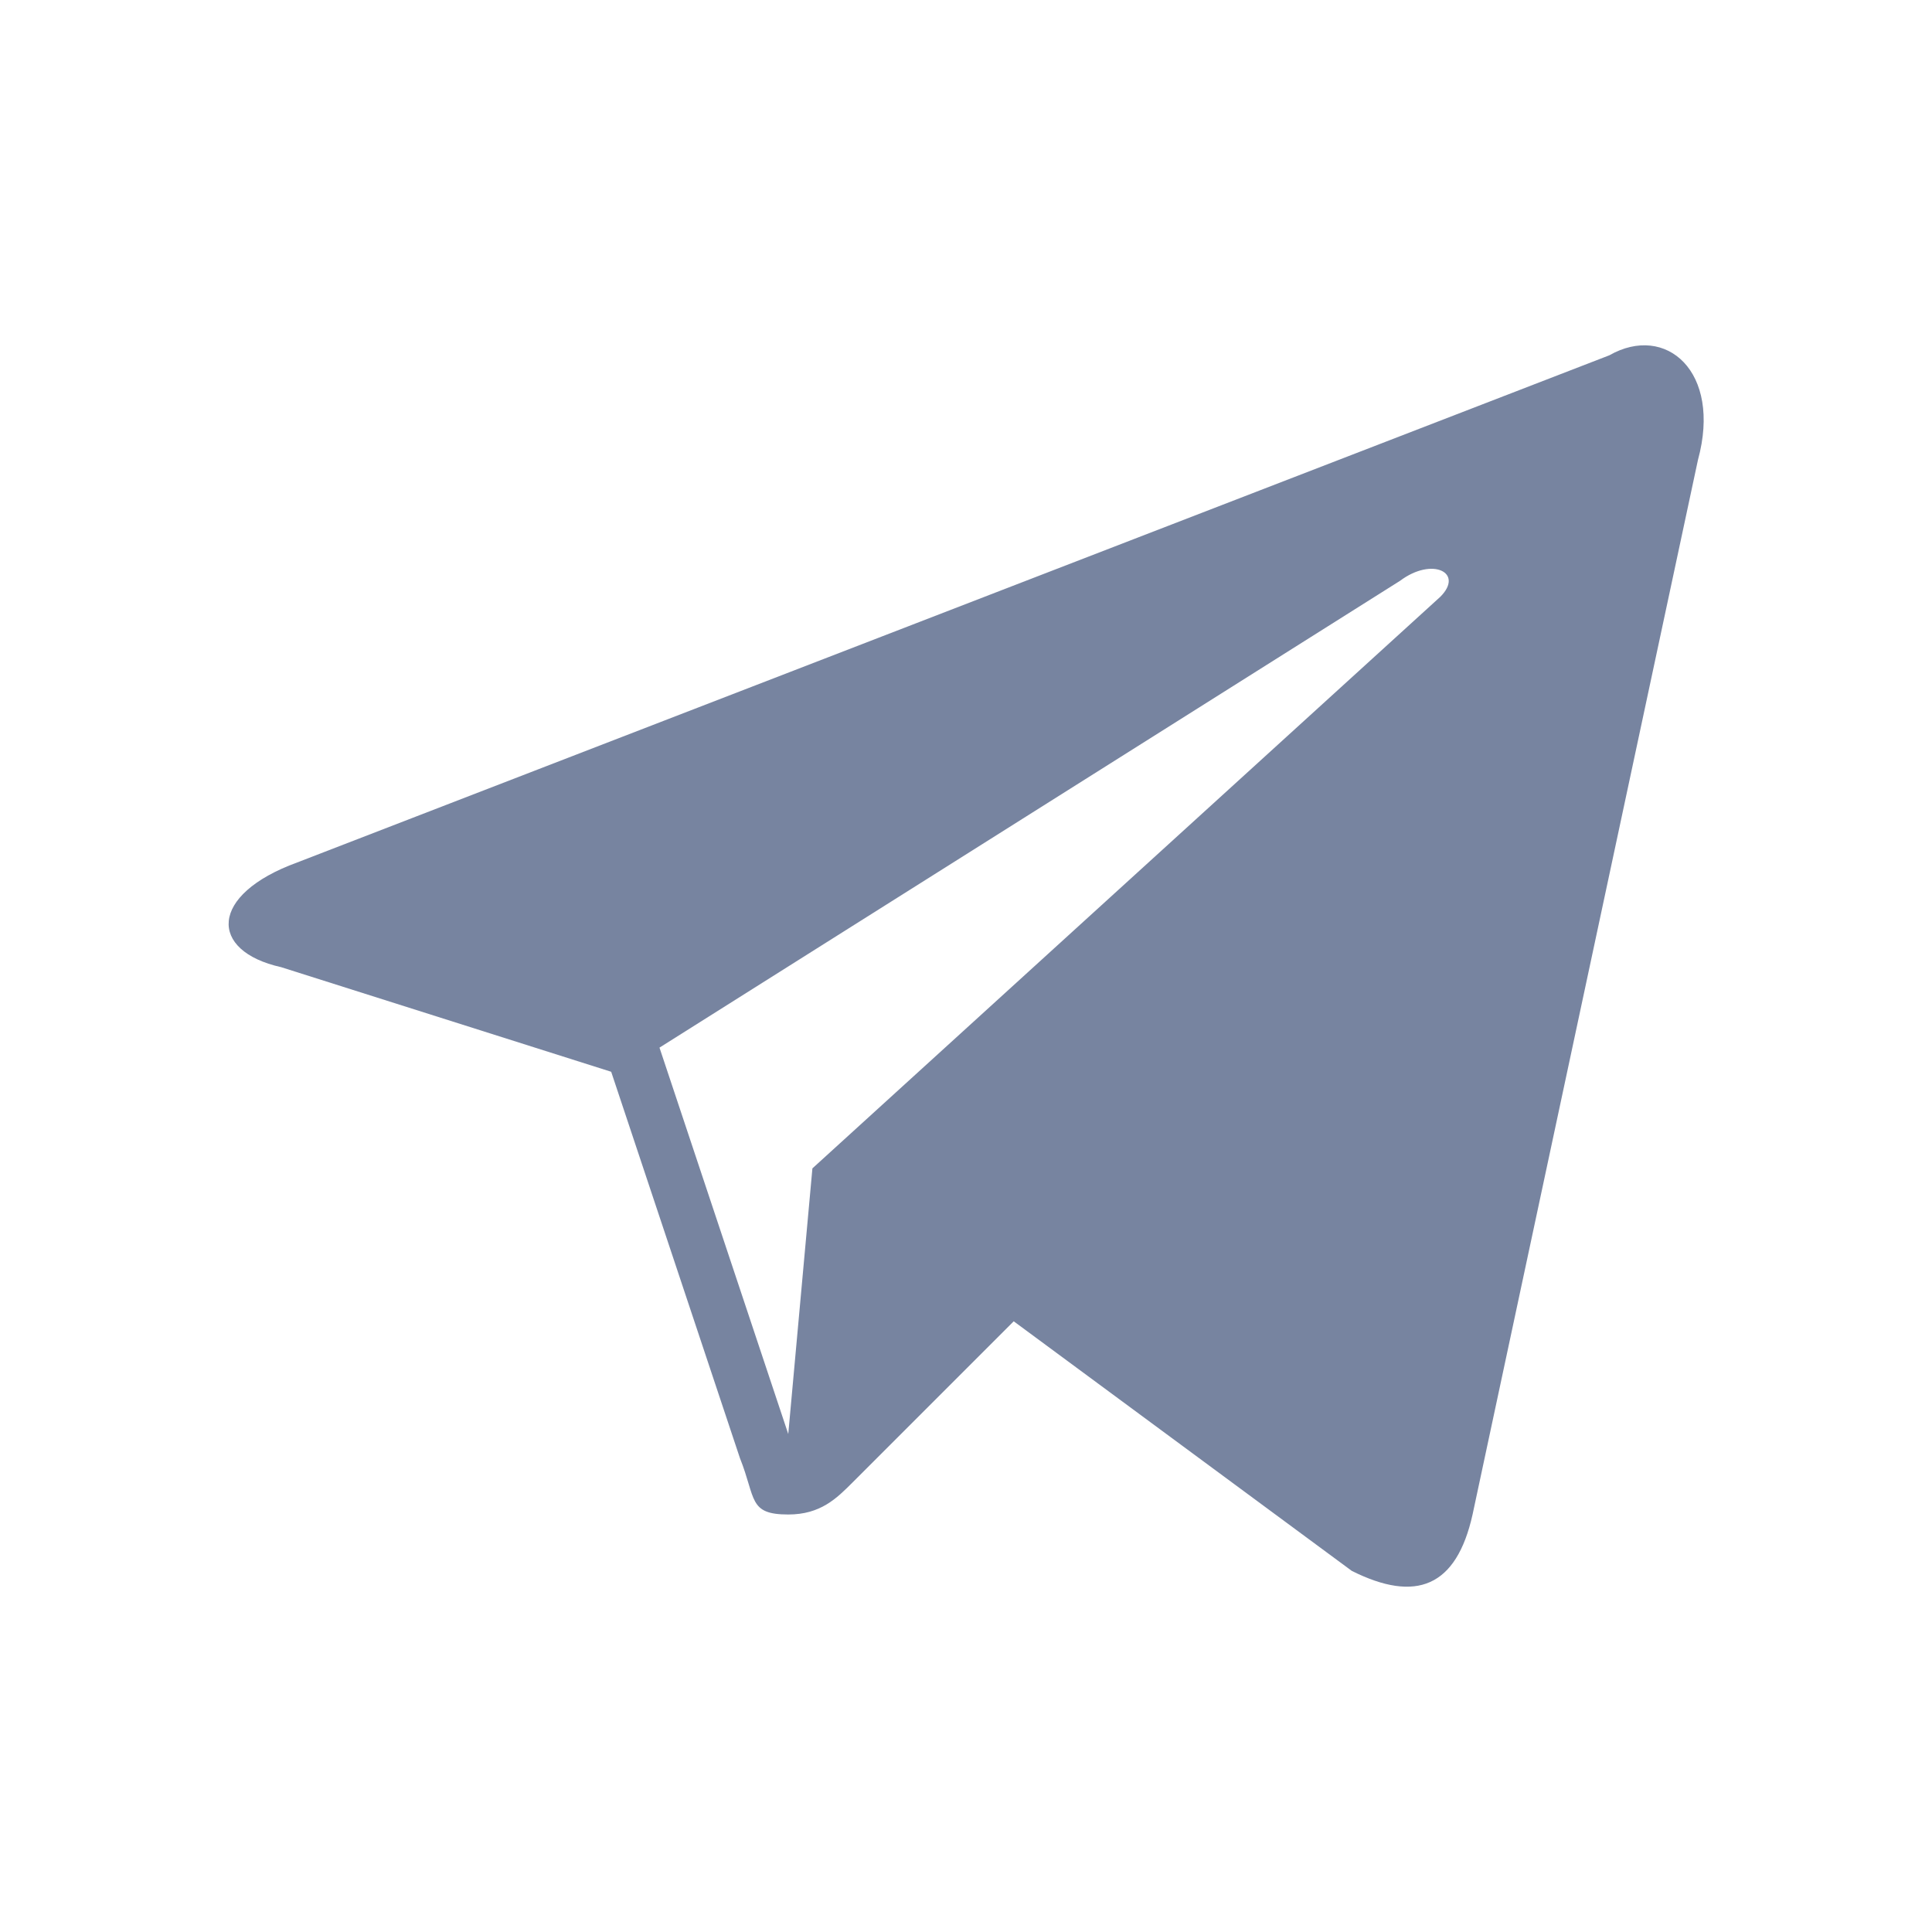 <svg width="20" height="20" viewBox="0 0 20 20" fill="none" xmlns="http://www.w3.org/2000/svg">
<path d="M16.66 3.678L3.077 8.928C2.16 9.262 2.16 9.845 2.91 10.012L6.327 11.095L7.66 15.095C7.827 15.512 7.744 15.678 8.16 15.678C8.494 15.678 8.66 15.512 8.827 15.345C8.91 15.262 9.66 14.512 10.494 13.678L13.994 16.262C14.66 16.595 15.077 16.428 15.244 15.678L17.577 4.762C17.827 3.845 17.244 3.345 16.66 3.678ZM14.91 6.178L8.41 12.095L8.16 14.845L6.827 10.845L14.494 6.012C14.827 5.762 15.16 5.928 14.91 6.178Z" fill="#7784A0"/>
</svg>
